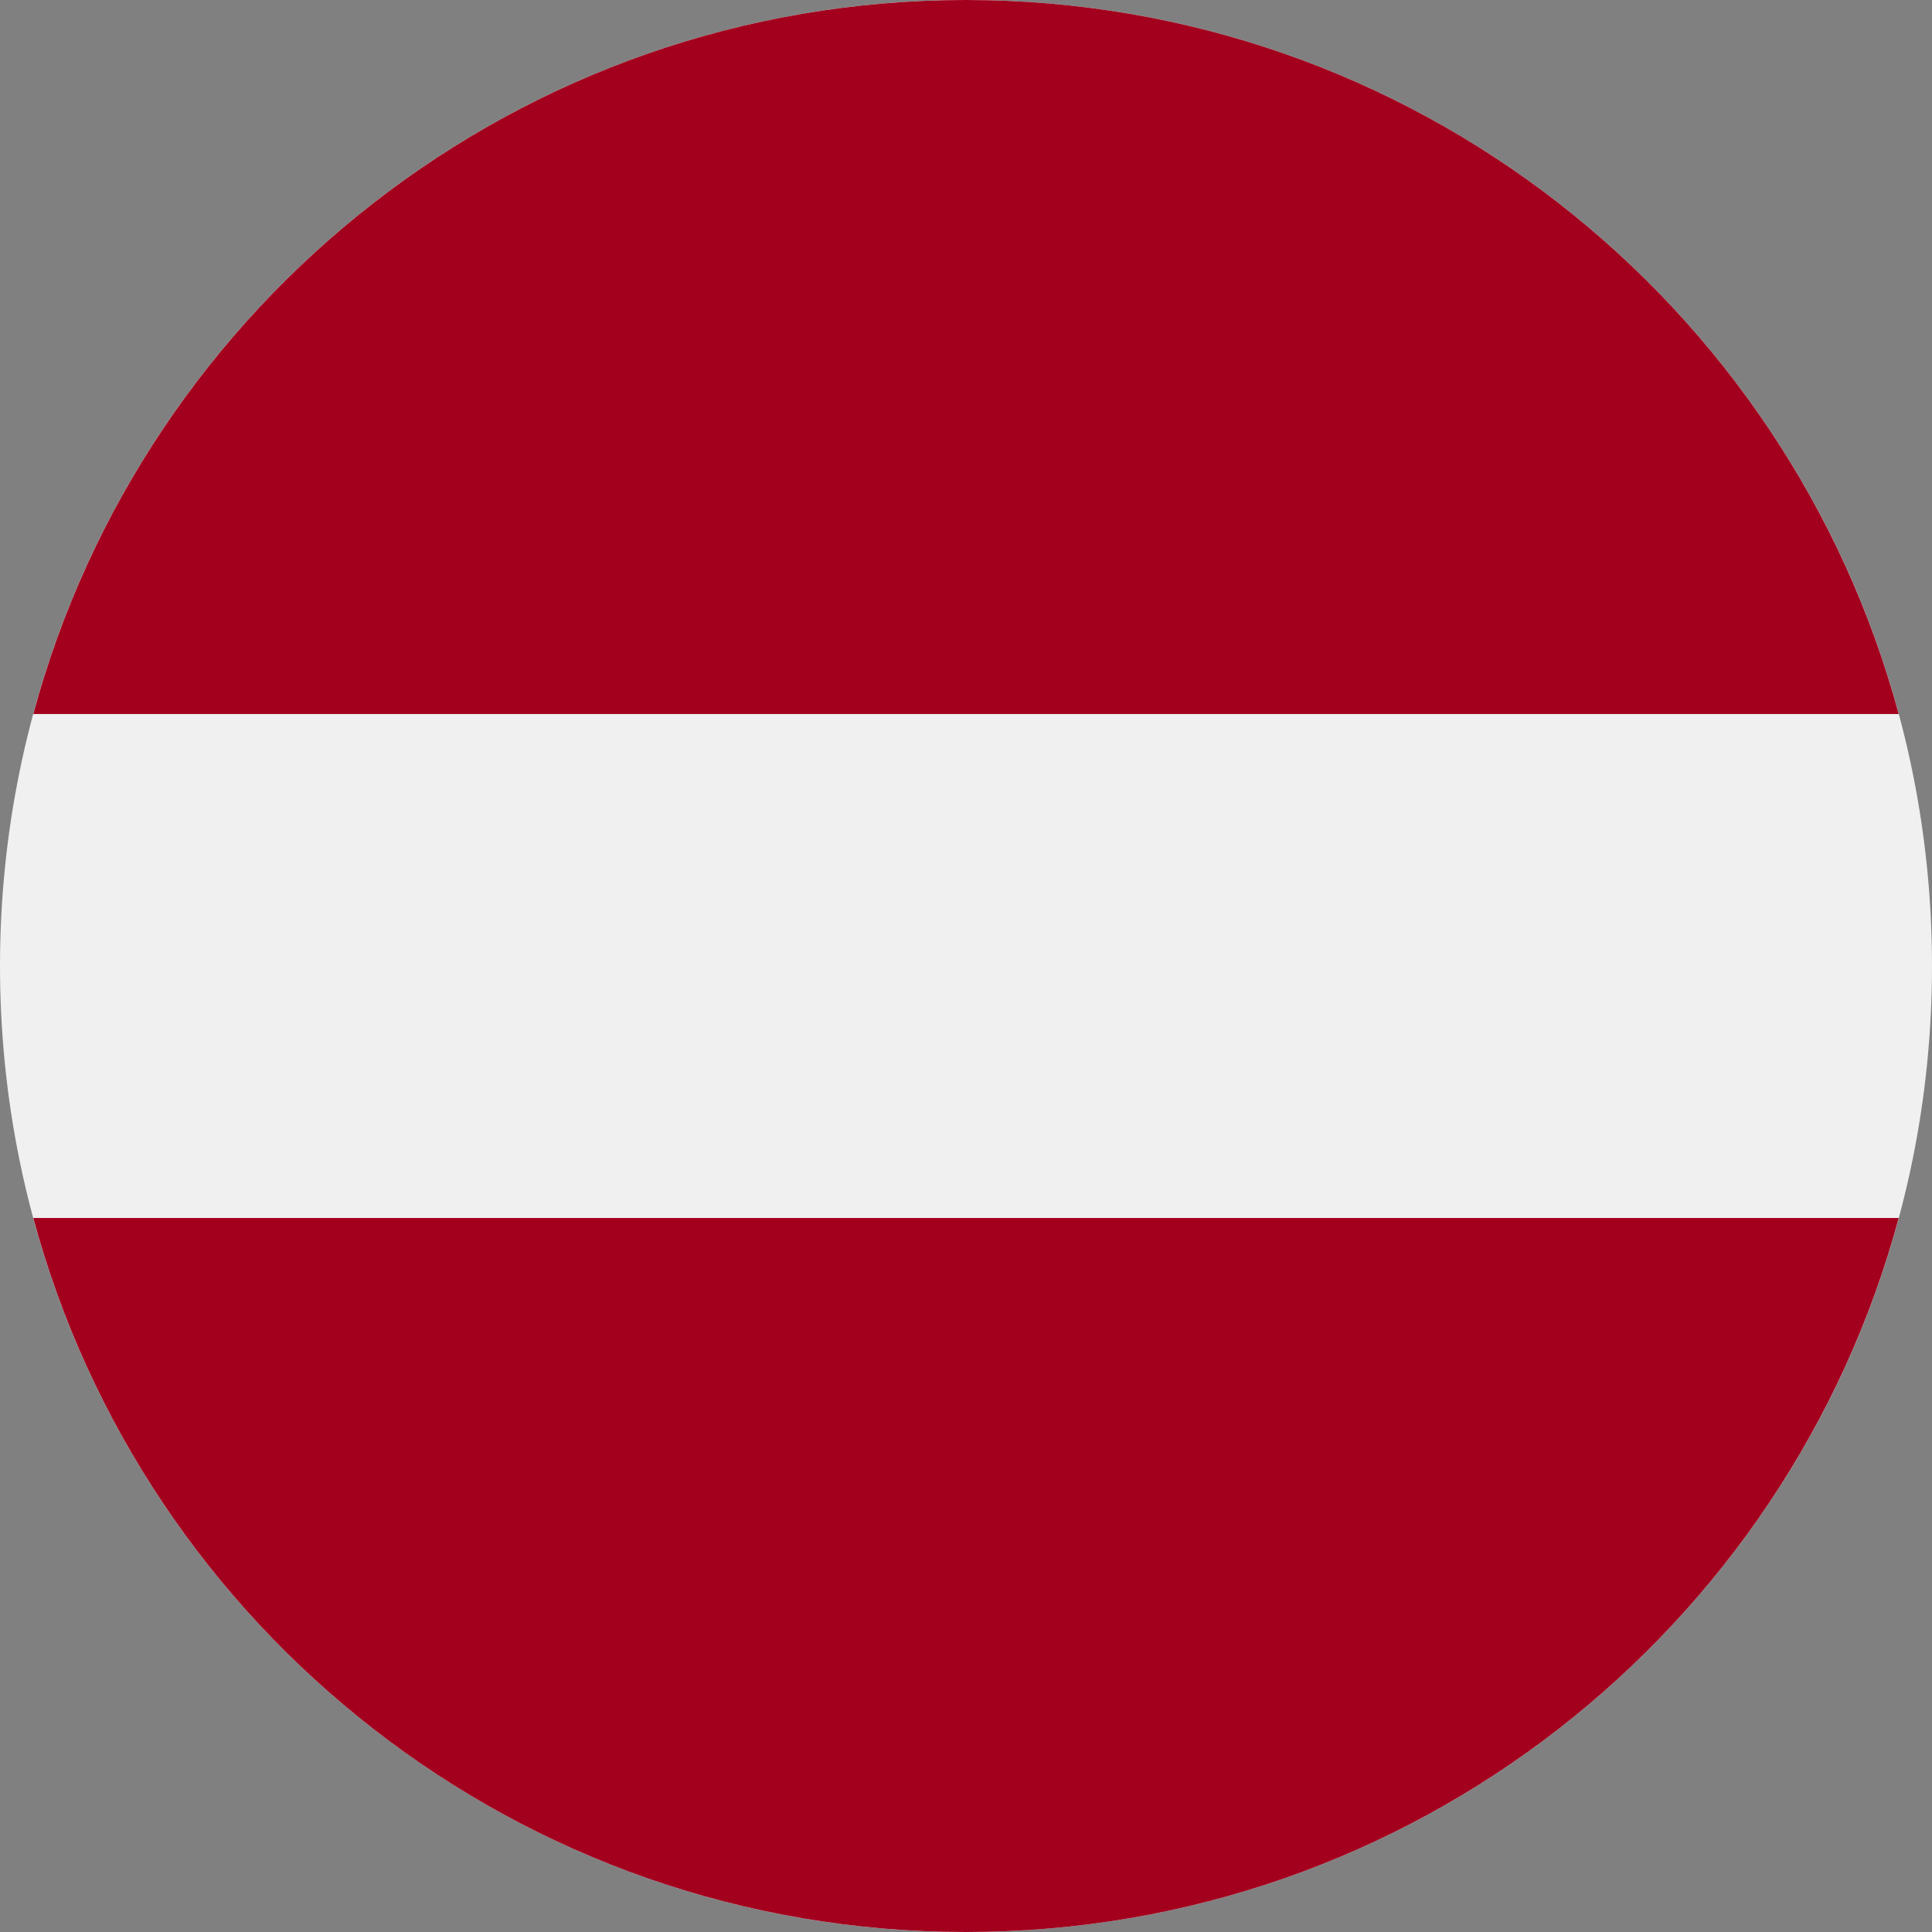 <svg width="30" height="30" fill="none" xmlns="http://www.w3.org/2000/svg"><rect width="100%" height="100%" fill="#808080" stroke="none"/><g clip-path="url(#a)"><path d="M15 30c8.284 0 15-6.716 15-15 0-8.284-6.716-15-15-15C6.716 0 0 6.716 0 15c0 8.284 6.716 15 15 15z" fill="#F0F0F0"/><path d="M15 0C8.07 0 2.238 4.7.517 11.087h28.966C27.762 4.7 21.93 0 15 0zM15 30c6.93 0 12.762-4.7 14.483-11.087H.517C2.237 25.3 8.069 30 15 30z" fill="#A2001D"/></g><defs><clipPath id="a"><path fill="#fff" d="M0 0h30v30H0z"/></clipPath></defs></svg>